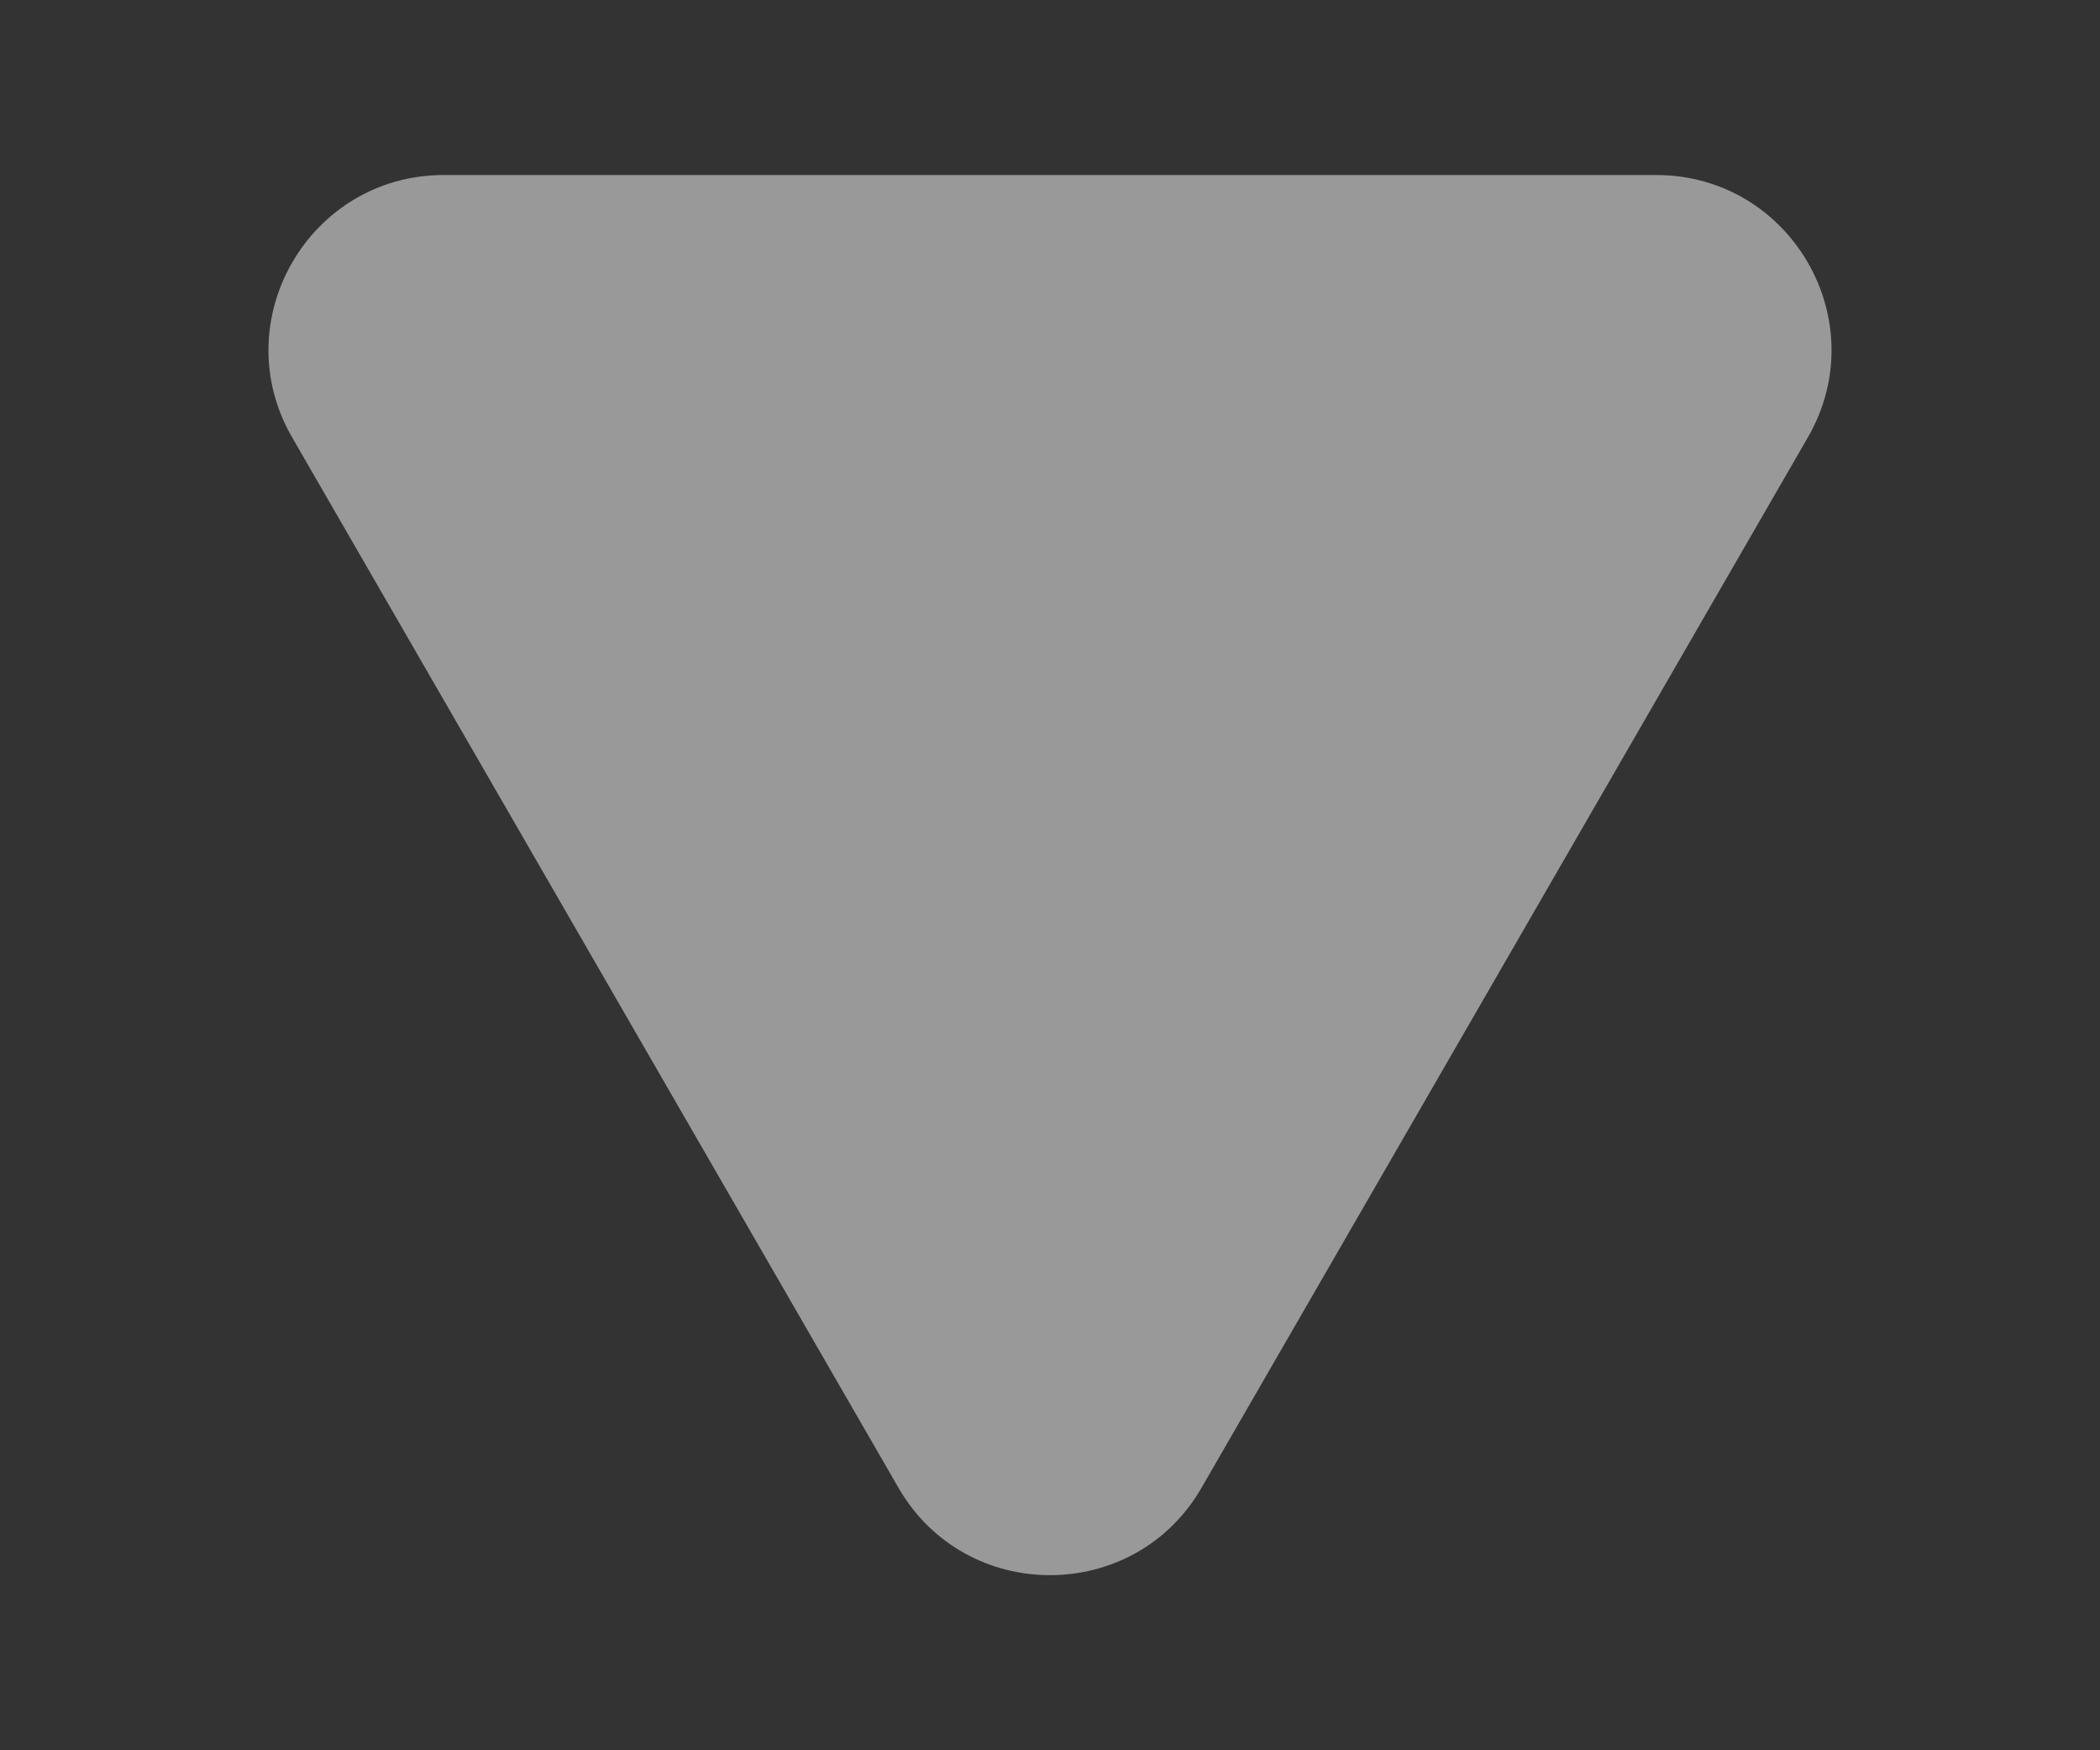 <svg width="6" height="5" viewBox="0 0 6 5" fill="none" xmlns="http://www.w3.org/2000/svg">
<rect x="0" y="0" width="6" height="5" fill="#333333" stroke="none"/>
<path opacity="0.5" d="M3.433 4.25C3.241 4.583 2.759 4.583 2.567 4.25L0.835 1.25C0.642 0.917 0.883 0.5 1.268 0.5L4.732 0.5C5.117 0.5 5.358 0.917 5.165 1.25L3.433 4.25Z" fill="white"/>
</svg>
